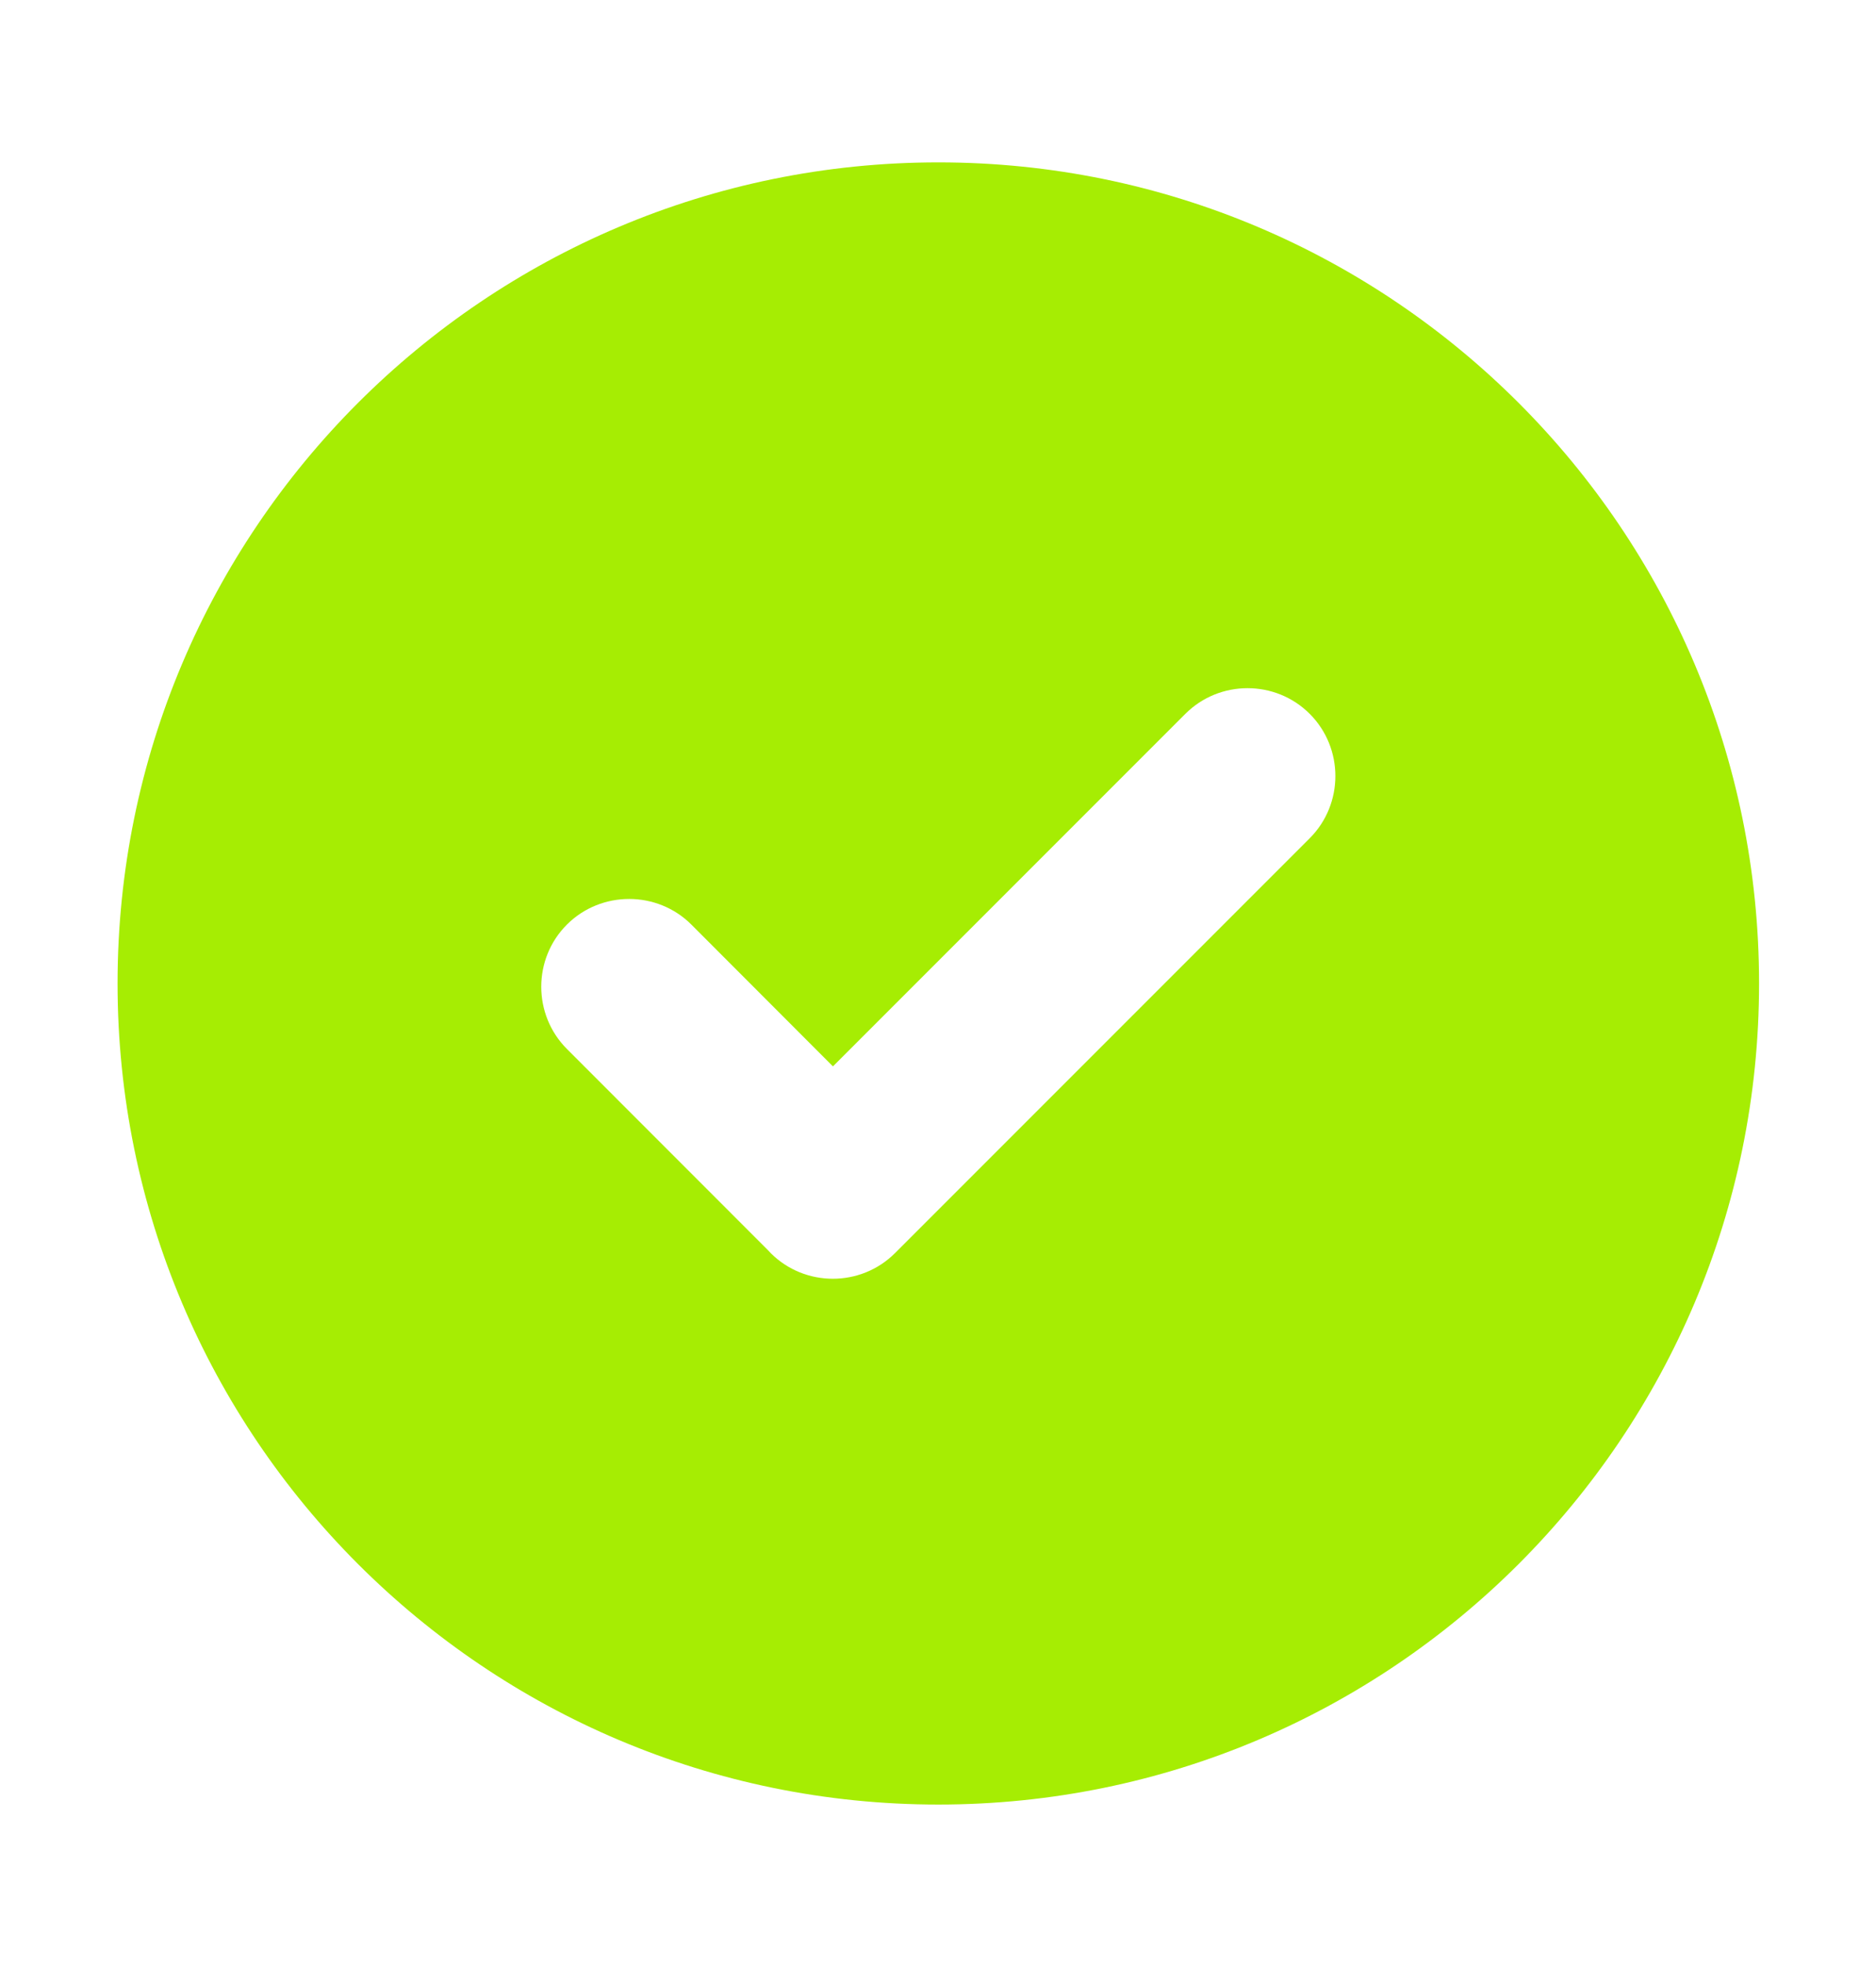 <svg width="21" height="22" viewBox="0 0 21 22" fill="none" xmlns="http://www.w3.org/2000/svg">
<path fill-rule="evenodd" clip-rule="evenodd" d="M10.504 1.817C15.577 1.817 19.691 5.932 19.691 11.005C19.691 16.078 15.577 20.193 10.504 20.193C5.43 20.193 1.316 16.078 1.316 11.005C1.316 5.932 5.43 1.817 10.504 1.817ZM8.596 13.989L6.346 11.738C5.963 11.354 5.963 10.729 6.346 10.346C6.73 9.963 7.358 9.965 7.739 10.346L9.324 11.933L13.269 7.988C13.652 7.605 14.278 7.605 14.661 7.988C15.044 8.371 15.044 8.997 14.661 9.38L10.019 14.022C9.636 14.405 9.01 14.405 8.627 14.022C8.616 14.011 8.606 14 8.596 13.989Z" fill="#A6ED03"/>
</svg>
